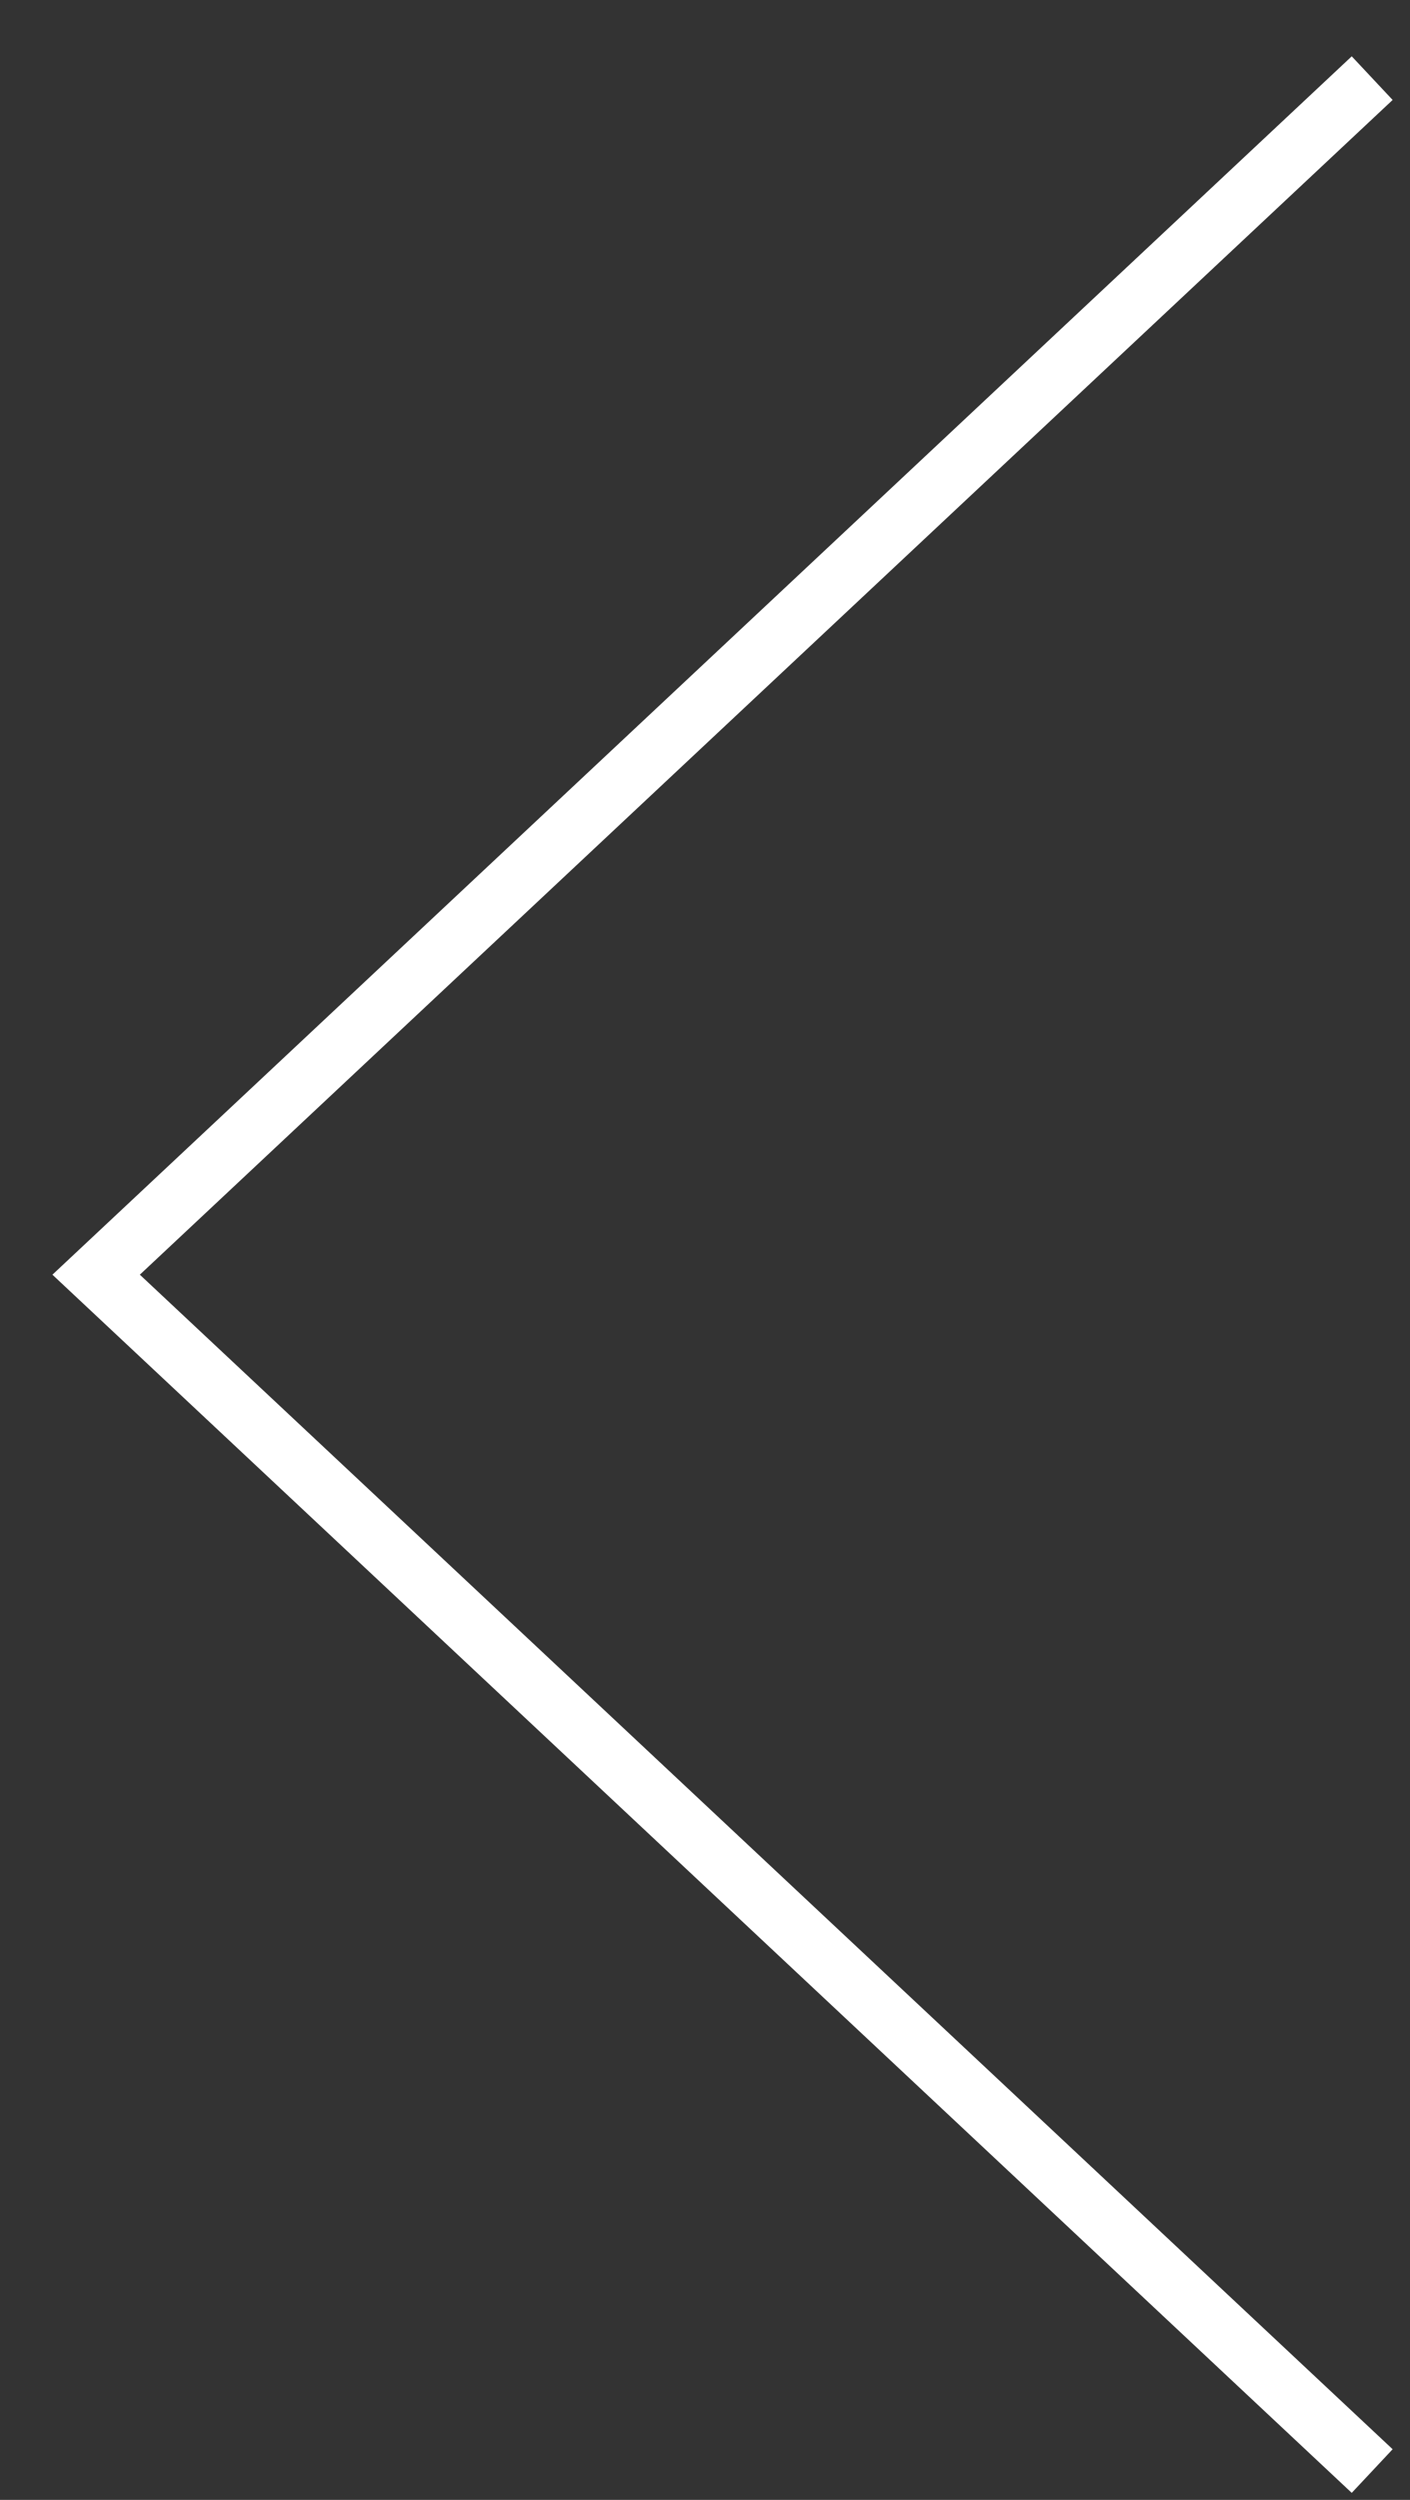 <svg xmlns="http://www.w3.org/2000/svg" width="22" height="39" viewBox="0 0 22 39" fill="none"><rect x="0" y="0" width="22" height="39" fill="#333333" stroke="none"/><path d="M21.41 38.55L1.5 19.886L21.41 1.219" stroke="white" stroke-width="0.933"></path></svg>